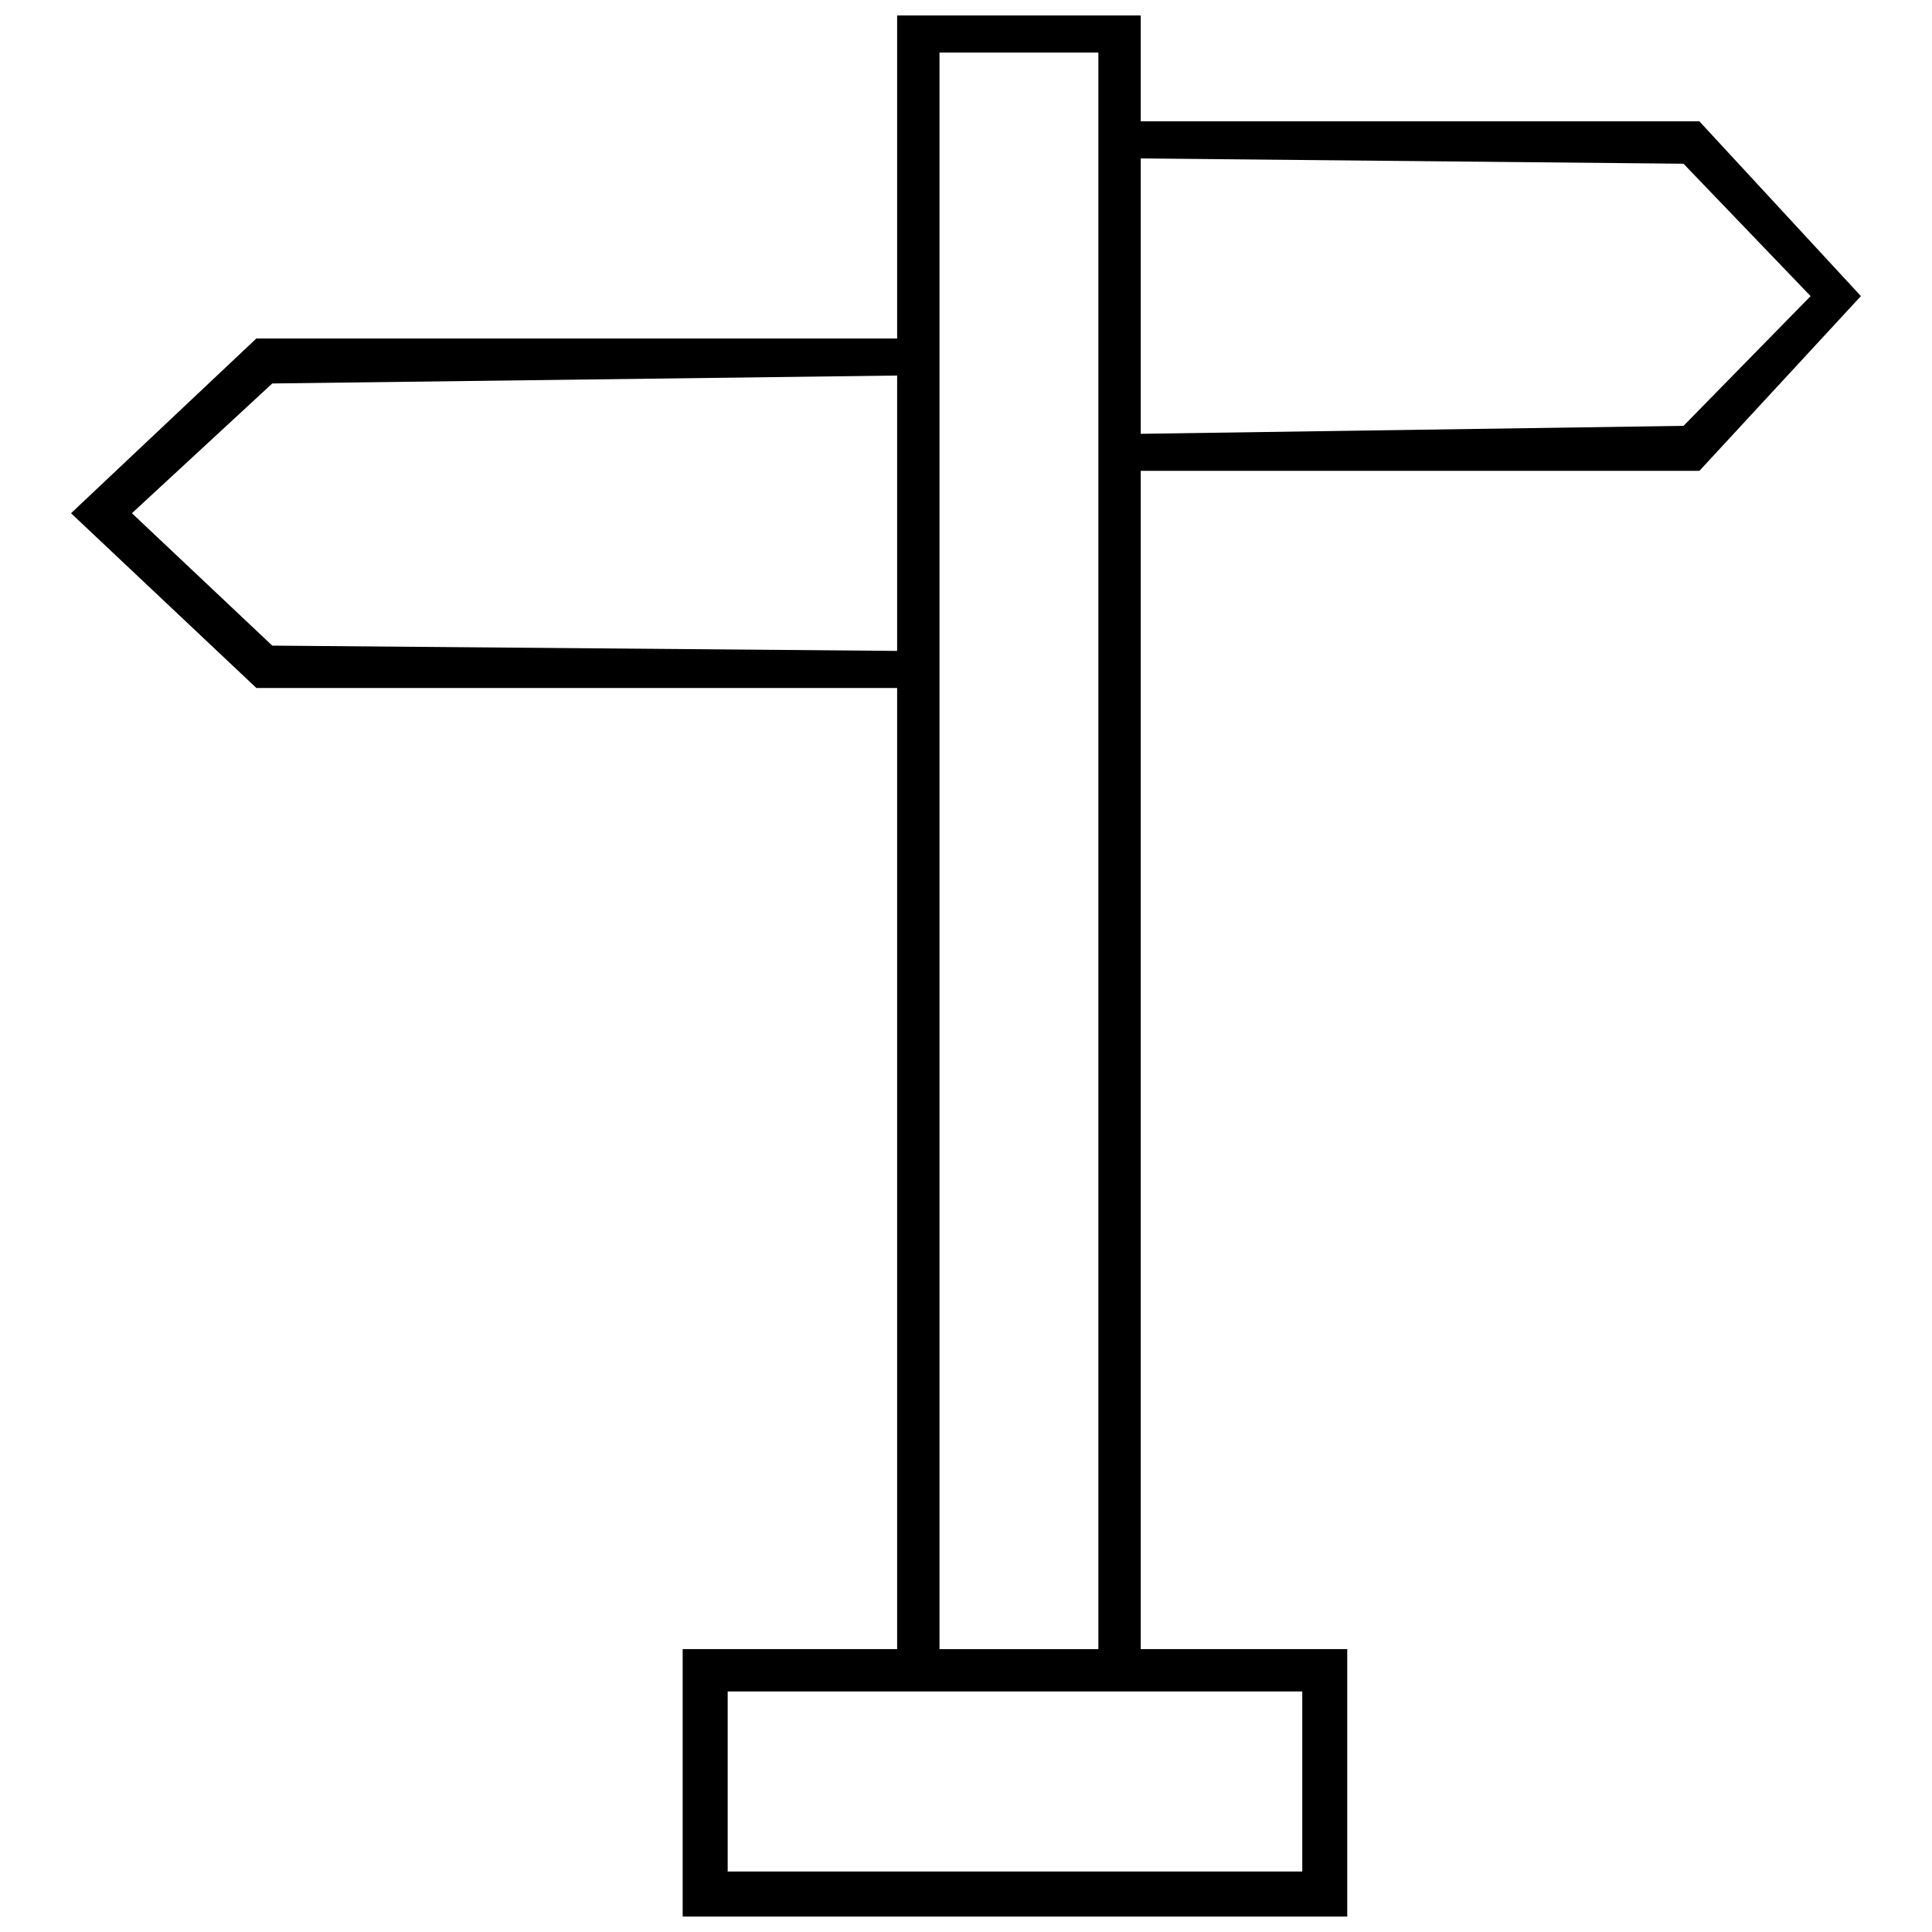 <?xml version="1.0" encoding="UTF-8"?>
<!-- Uploaded to: ICON Repo, www.svgrepo.com, Generator: ICON Repo Mixer Tools -->
<svg width="800px" height="800px" version="1.1" viewBox="144 144 512 512" xmlns="http://www.w3.org/2000/svg">
 <defs>
  <clipPath id="a">
   <path d="m162 148.09h476v503.81h-476z"/>
  </clipPath>
 </defs>
 <g clip-path="url(#a)">
  <path d="m381.75 581.03v-254.71h-169.81l-49.117-46.312 49.117-46.312h169.81v-85.605h64.555v28.066h148.05l42.805 46.312-42.805 46.312h-148.05v312.25h54.73v70.871h-176.12v-70.871zm-44.906 11.227h152.27v47.715h-152.27zm44.906-275.76v-72.977l-165.6 2.106-37.188 34.383 37.188 35.086zm64.555-130.51v72.977l143.84-2.106 33.68-34.383-33.68-35.086zm-11.227-28.066v423.12h-42.102v-423.12z" fill-rule="evenodd"/>
 </g>
</svg>
